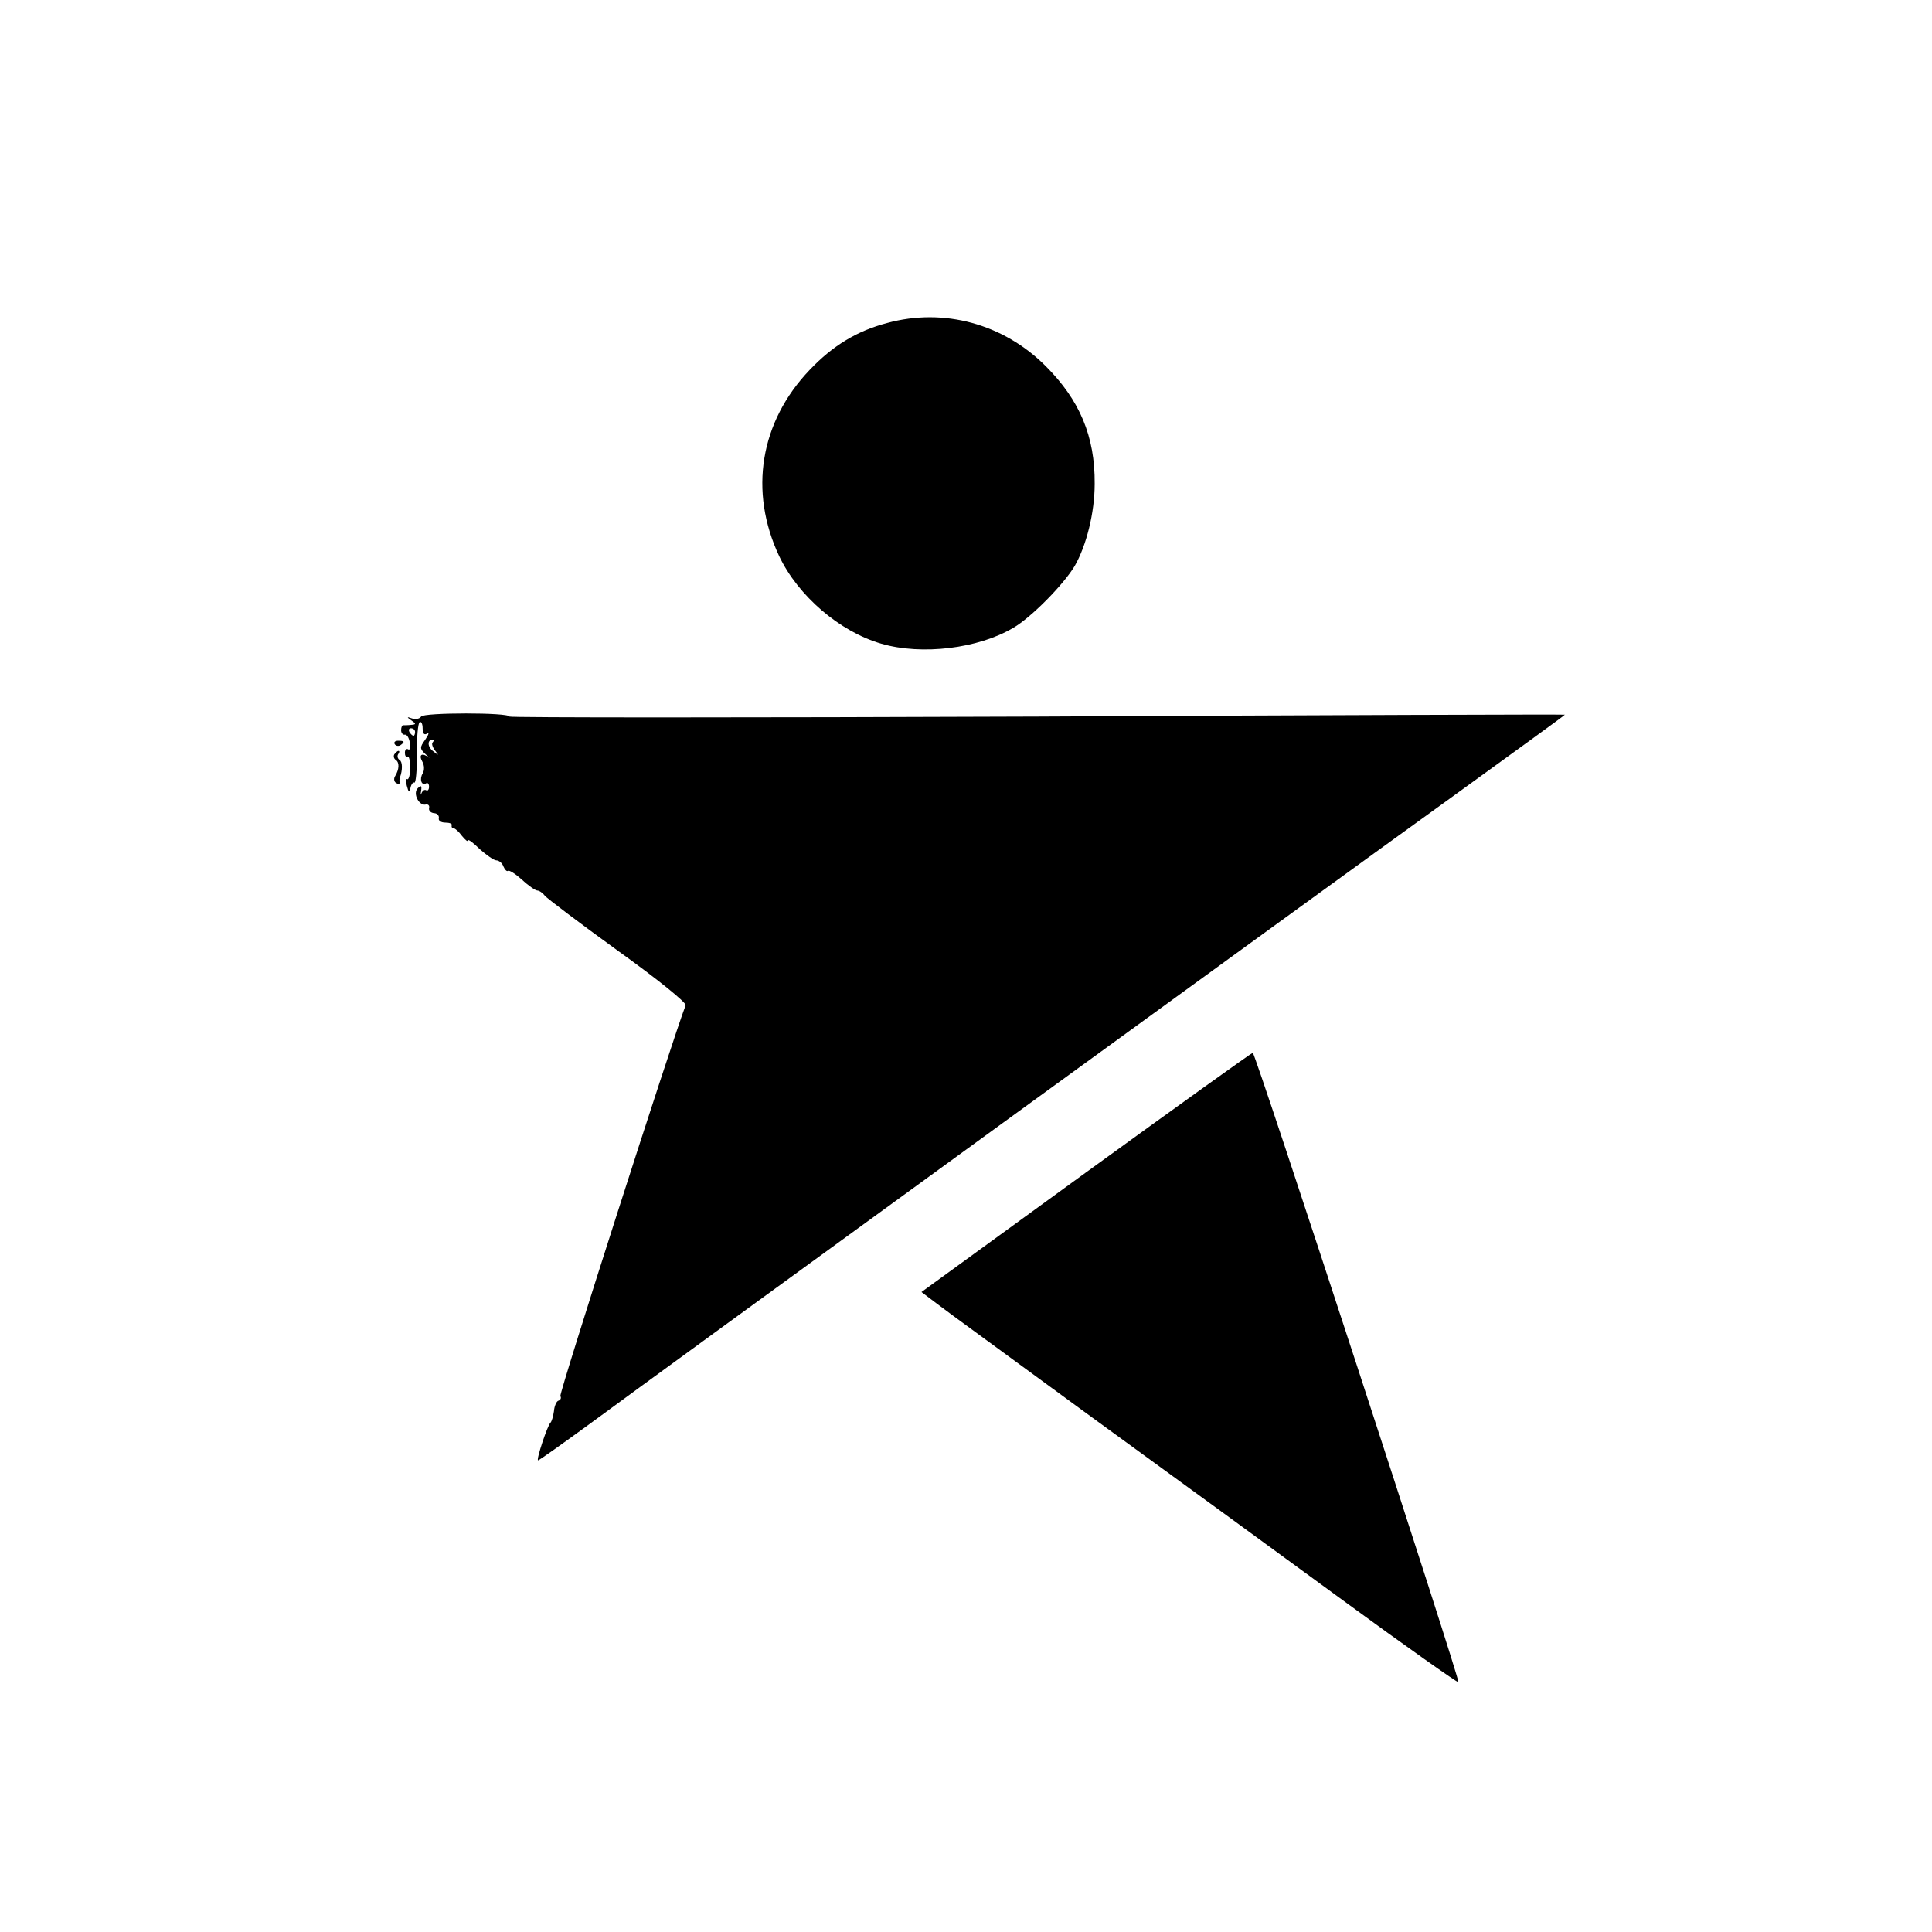 <?xml version="1.0" standalone="no"?>
<!DOCTYPE svg PUBLIC "-//W3C//DTD SVG 20010904//EN"
 "http://www.w3.org/TR/2001/REC-SVG-20010904/DTD/svg10.dtd">
<svg version="1.0" xmlns="http://www.w3.org/2000/svg"
 width="512pt" height="512pt" viewBox="0 0 512 512"
 preserveAspectRatio="xMidYMid meet">
<g transform="translate(0,512) scale(0.1,-0.1)"
fill="#000000" stroke="none">
<path d="M2351 4264 c-80 -21 -144 -60 -205 -124 -132 -138 -162 -322 -81
-494 50 -105 160 -200 271 -232 107 -31 256 -13 349 42 47 27 133 114 163 164
31 54 53 141 53 218 1 126 -40 222 -130 312 -112 112 -270 155 -420 114z"/>
<path d="M1116 3221 c-4 -6 -14 -8 -24 -5 -14 5 -15 4 -2 -5 13 -9 13 -11 0
-12 -8 -1 -18 -1 -21 -1 -3 1 -6 -5 -6 -13 0 -8 5 -13 10 -12 5 1 11 -8 13
-21 2 -13 0 -21 -4 -18 -5 3 -9 -1 -9 -9 0 -8 3 -12 7 -10 4 2 7 -11 7 -30 0
-19 -4 -32 -8 -30 -4 3 -4 -5 -1 -17 5 -19 7 -20 10 -5 2 9 7 15 10 13 4 -2 7
32 7 76 -1 44 3 82 7 84 4 3 8 -4 8 -16 0 -14 4 -19 12 -14 6 4 4 -3 -5 -16
-15 -21 -15 -24 1 -39 10 -9 13 -13 8 -8 -18 13 -27 7 -17 -11 6 -10 6 -24 1
-32 -9 -15 -3 -33 9 -26 4 3 8 -1 8 -9 0 -8 -4 -12 -8 -9 -4 2 -9 -1 -12 -8
-2 -7 -3 -4 -1 6 2 14 0 16 -9 7 -14 -14 4 -48 22 -43 6 1 10 -3 8 -10 -1 -7
5 -12 13 -13 8 0 14 -6 13 -13 -2 -7 6 -12 17 -12 11 0 19 -3 17 -7 -1 -5 1
-8 5 -8 4 0 14 -9 22 -20 9 -11 16 -17 16 -12 0 4 14 -6 31 -23 18 -16 38 -30
44 -30 7 0 16 -7 19 -16 4 -9 9 -14 12 -12 3 3 19 -7 37 -23 17 -16 36 -29 41
-29 5 0 14 -6 20 -14 6 -7 93 -73 194 -146 106 -76 181 -137 179 -144 -36 -94
-336 -1029 -332 -1036 3 -4 1 -10 -5 -12 -5 -1 -11 -14 -12 -28 -2 -14 -6 -27
-9 -30 -8 -7 -39 -100 -33 -100 3 0 62 42 132 93 217 160 1950 1420 2279 1657
171 124 311 225 310 226 -1 1 -631 -1 -1400 -5 -768 -3 -1397 -3 -1397 0 0 11
-228 11 -234 0z m-16 -41 c0 -5 -2 -10 -4 -10 -3 0 -8 5 -11 10 -3 6 -1 10 4
10 6 0 11 -4 11 -10z m47 -27 c-4 -3 -1 -13 6 -22 11 -14 10 -14 -5 -2 -16 12
-16 31 -1 31 4 0 3 -3 0 -7z"/>
<path d="M1046 3148 c3 -5 10 -6 15 -3 13 9 11 12 -6 12 -8 0 -12 -4 -9 -9z"/>
<path d="M1045 3121 c-3 -5 -1 -12 4 -15 10 -7 9 -25 -2 -43 -4 -6 -3 -15 3
-18 6 -4 10 -3 9 2 -1 4 0 10 1 13 7 19 7 41 -1 46 -5 3 -7 10 -4 15 4 5 4 9
1 9 -3 0 -7 -4 -11 -9z"/>
<path d="M2878 2013 l-436 -317 41 -31 c23 -18 209 -153 412 -302 204 -148
504 -367 668 -487 164 -120 300 -216 302 -214 5 5 -538 1668 -545 1668 -3 0
-202 -143 -442 -317z"/>
</g>
</svg>
